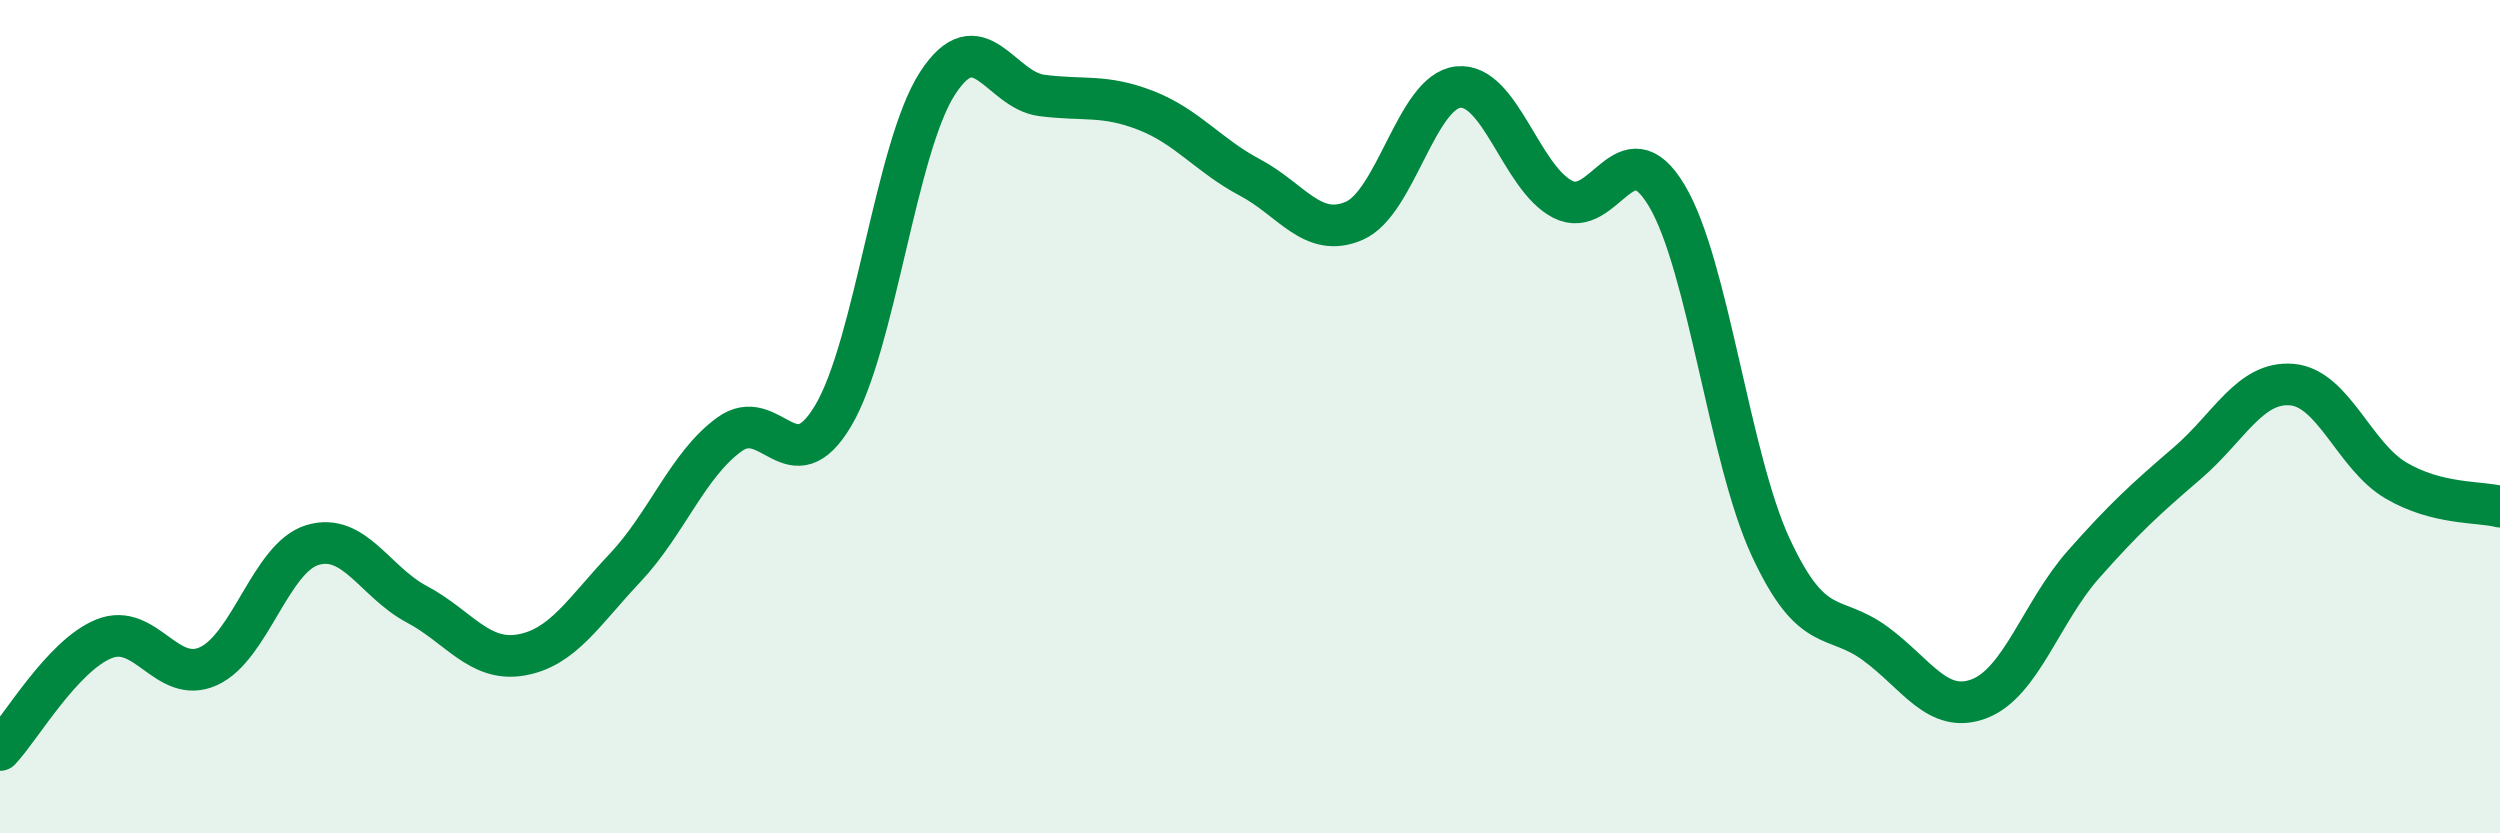 
    <svg width="60" height="20" viewBox="0 0 60 20" xmlns="http://www.w3.org/2000/svg">
      <path
        d="M 0,18 C 0.5,17.47 1.5,15.73 2.5,15.33 C 3.5,14.93 4,16.44 5,15.99 C 6,15.54 6.5,13.38 7.5,13.08 C 8.5,12.78 9,13.97 10,14.5 C 11,15.03 11.5,15.89 12.5,15.72 C 13.5,15.55 14,14.69 15,13.63 C 16,12.57 16.5,11.16 17.5,10.43 C 18.5,9.7 19,11.66 20,9.97 C 21,8.28 21.5,3.54 22.5,2 C 23.5,0.46 24,2.16 25,2.29 C 26,2.42 26.5,2.26 27.5,2.65 C 28.5,3.04 29,3.73 30,4.26 C 31,4.79 31.5,5.73 32.5,5.3 C 33.5,4.87 34,2.19 35,2.09 C 36,1.99 36.5,4.26 37.5,4.78 C 38.5,5.3 39,3.02 40,4.69 C 41,6.36 41.5,10.99 42.5,13.14 C 43.5,15.29 44,14.71 45,15.44 C 46,16.17 46.5,17.15 47.5,16.77 C 48.5,16.39 49,14.68 50,13.55 C 51,12.42 51.5,11.97 52.5,11.11 C 53.5,10.25 54,9.15 55,9.23 C 56,9.31 56.5,10.94 57.5,11.53 C 58.5,12.12 59.5,12.03 60,12.16L60 20L0 20Z"
        fill="#008740"
        opacity="0.1"
        stroke-linecap="round"
        stroke-linejoin="round"
      />
      <path
        d="M 0,18 C 0.5,17.47 1.5,15.73 2.5,15.33 C 3.5,14.93 4,16.44 5,15.99 C 6,15.54 6.5,13.38 7.5,13.08 C 8.5,12.78 9,13.97 10,14.5 C 11,15.03 11.5,15.89 12.5,15.72 C 13.5,15.55 14,14.69 15,13.63 C 16,12.57 16.5,11.16 17.5,10.43 C 18.5,9.7 19,11.66 20,9.97 C 21,8.28 21.5,3.54 22.5,2 C 23.5,0.46 24,2.16 25,2.29 C 26,2.42 26.5,2.26 27.5,2.65 C 28.5,3.04 29,3.73 30,4.26 C 31,4.79 31.5,5.73 32.5,5.3 C 33.5,4.87 34,2.19 35,2.09 C 36,1.99 36.5,4.26 37.5,4.78 C 38.5,5.3 39,3.02 40,4.69 C 41,6.36 41.5,10.99 42.5,13.14 C 43.5,15.29 44,14.71 45,15.44 C 46,16.17 46.5,17.15 47.5,16.77 C 48.5,16.39 49,14.68 50,13.55 C 51,12.42 51.5,11.97 52.5,11.11 C 53.5,10.25 54,9.15 55,9.23 C 56,9.31 56.5,10.94 57.5,11.53 C 58.5,12.12 59.5,12.03 60,12.16"
        stroke="#008740"
        stroke-width="1"
        fill="none"
        stroke-linecap="round"
        stroke-linejoin="round"
      />
    </svg>
  